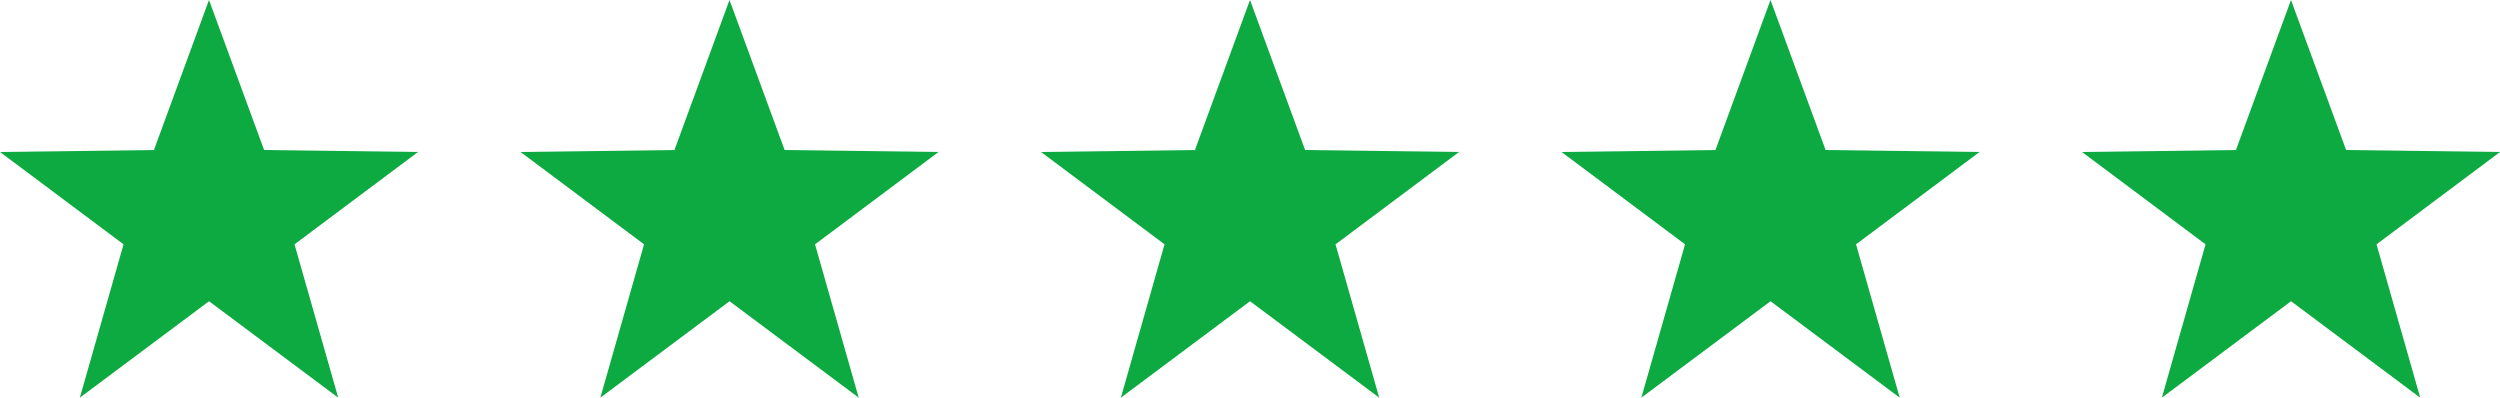 <svg xmlns="http://www.w3.org/2000/svg" xmlns:xlink="http://www.w3.org/1999/xlink" width="81.652" height="12.984" viewBox="0 0 81.652 12.984"><defs><style>.a{fill:none;}.b{clip-path:url(#a);}.c{fill:#0caa41;}</style><clipPath id="a"><rect class="a" width="81.652" height="12.984"/></clipPath></defs><g class="b"><g transform="translate(-769 -2412.016)"><path class="c" d="M423.177,374.947l1.8,4.9,5.027.064-4.034,3.016,1.427,5.008-4.219-3.15-4.219,3.15,1.427-5.008-4.034-3.016,5.027-.064Z" transform="translate(352.649 2037.069)"/></g><g transform="translate(-752 -2412.016)"><path class="c" d="M423.177,374.947l1.8,4.9,5.027.064-4.034,3.016,1.427,5.008-4.219-3.15-4.219,3.15,1.427-5.008-4.034-3.016,5.027-.064Z" transform="translate(352.649 2037.069)"/></g><g transform="translate(-735 -2412.016)"><path class="c" d="M423.177,374.947l1.8,4.9,5.027.064-4.034,3.016,1.427,5.008-4.219-3.15-4.219,3.15,1.427-5.008-4.034-3.016,5.027-.064Z" transform="translate(352.649 2037.069)"/></g><g transform="translate(-718 -2412.016)"><path class="c" d="M423.177,374.947l1.8,4.9,5.027.064-4.034,3.016,1.427,5.008-4.219-3.15-4.219,3.15,1.427-5.008-4.034-3.016,5.027-.064Z" transform="translate(352.649 2037.069)"/></g><g transform="translate(-701 -2412.016)"><path class="c" d="M423.177,374.947l1.8,4.9,5.027.064-4.034,3.016,1.427,5.008-4.219-3.15-4.219,3.15,1.427-5.008-4.034-3.016,5.027-.064Z" transform="translate(352.649 2037.069)"/></g></g></svg>